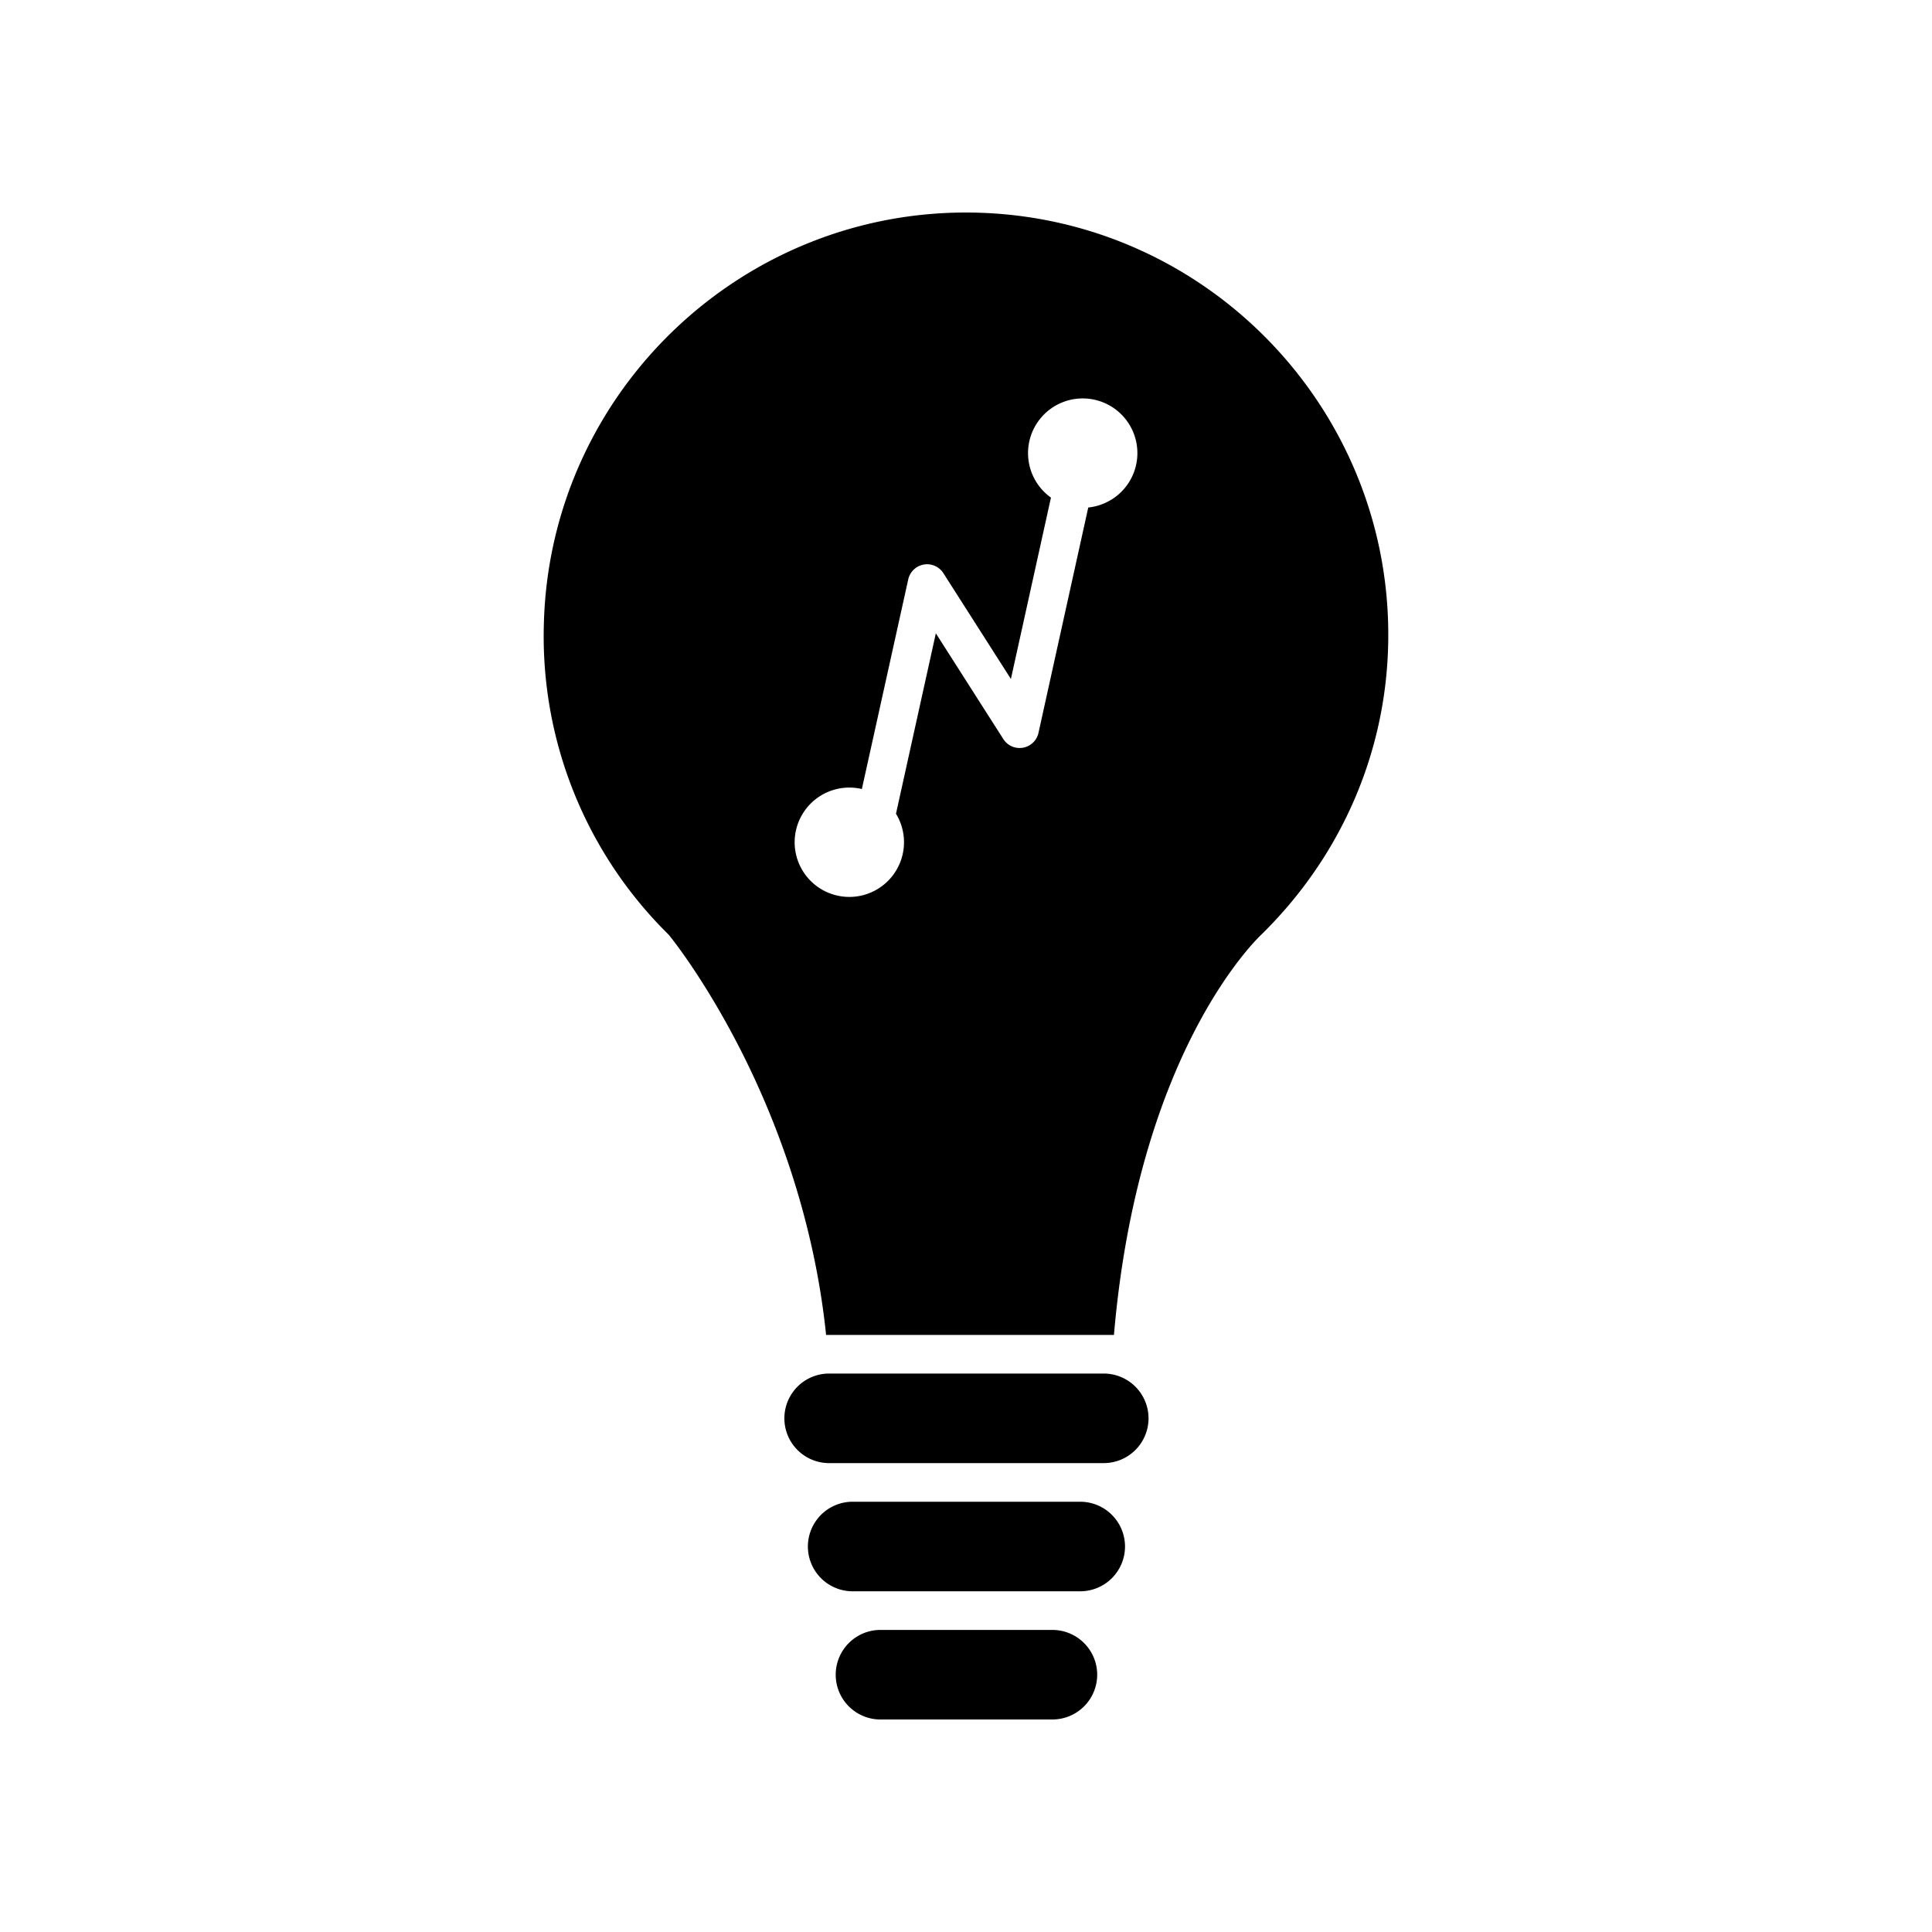 <svg id="Layer_1" viewBox="0 0 1000 1000" xmlns="http://www.w3.org/2000/svg" data-name="Layer 1"><path d="m594.48 734.12a23.2 23.2 0 0 1 -23.17 23.18h-142.62a23.18 23.18 0 0 1 0-46.35h142.62a23.2 23.2 0 0 1 23.17 23.17z"/><path d="m505.5 110.07c-120.44-3-221 92.52-224 213a216.62 216.62 0 0 0 64.19 160.31 8 8 0 0 1 .68.74c.74.91 18.42 22.66 37.42 60.21 16.68 32.94 37.39 84.54 43.79 146.62h149c12.42-144.88 72.42-203.57 76.56-207.46 40.74-40.08 64-93.14 65.36-149.41 3.04-120.49-92.5-220.97-213-224.01zm70.1 148.31a28.08 28.08 0 0 1 -12.32 4.3l-25.76 116.63a10 10 0 0 1 -18.2 3.23l-34.93-54.74-20.63 93.39a28.3 28.3 0 1 1 -17.66-12.79l24-108.49a10 10 0 0 1 18.2-3.22l34.94 54.74 20.73-93.87a28.3 28.3 0 1 1 31.67.82z"/><path d="m582.31 800.47a23.2 23.2 0 0 1 -23.17 23.18h-118.28a23.18 23.18 0 0 1 0-46.35h118.28a23.2 23.2 0 0 1 23.17 23.17z"/><path d="m567.91 866.83a23.2 23.2 0 0 1 -23.17 23.17h-89.48a23.18 23.18 0 0 1 0-46.35h89.48a23.2 23.2 0 0 1 23.17 23.18z"/></svg>